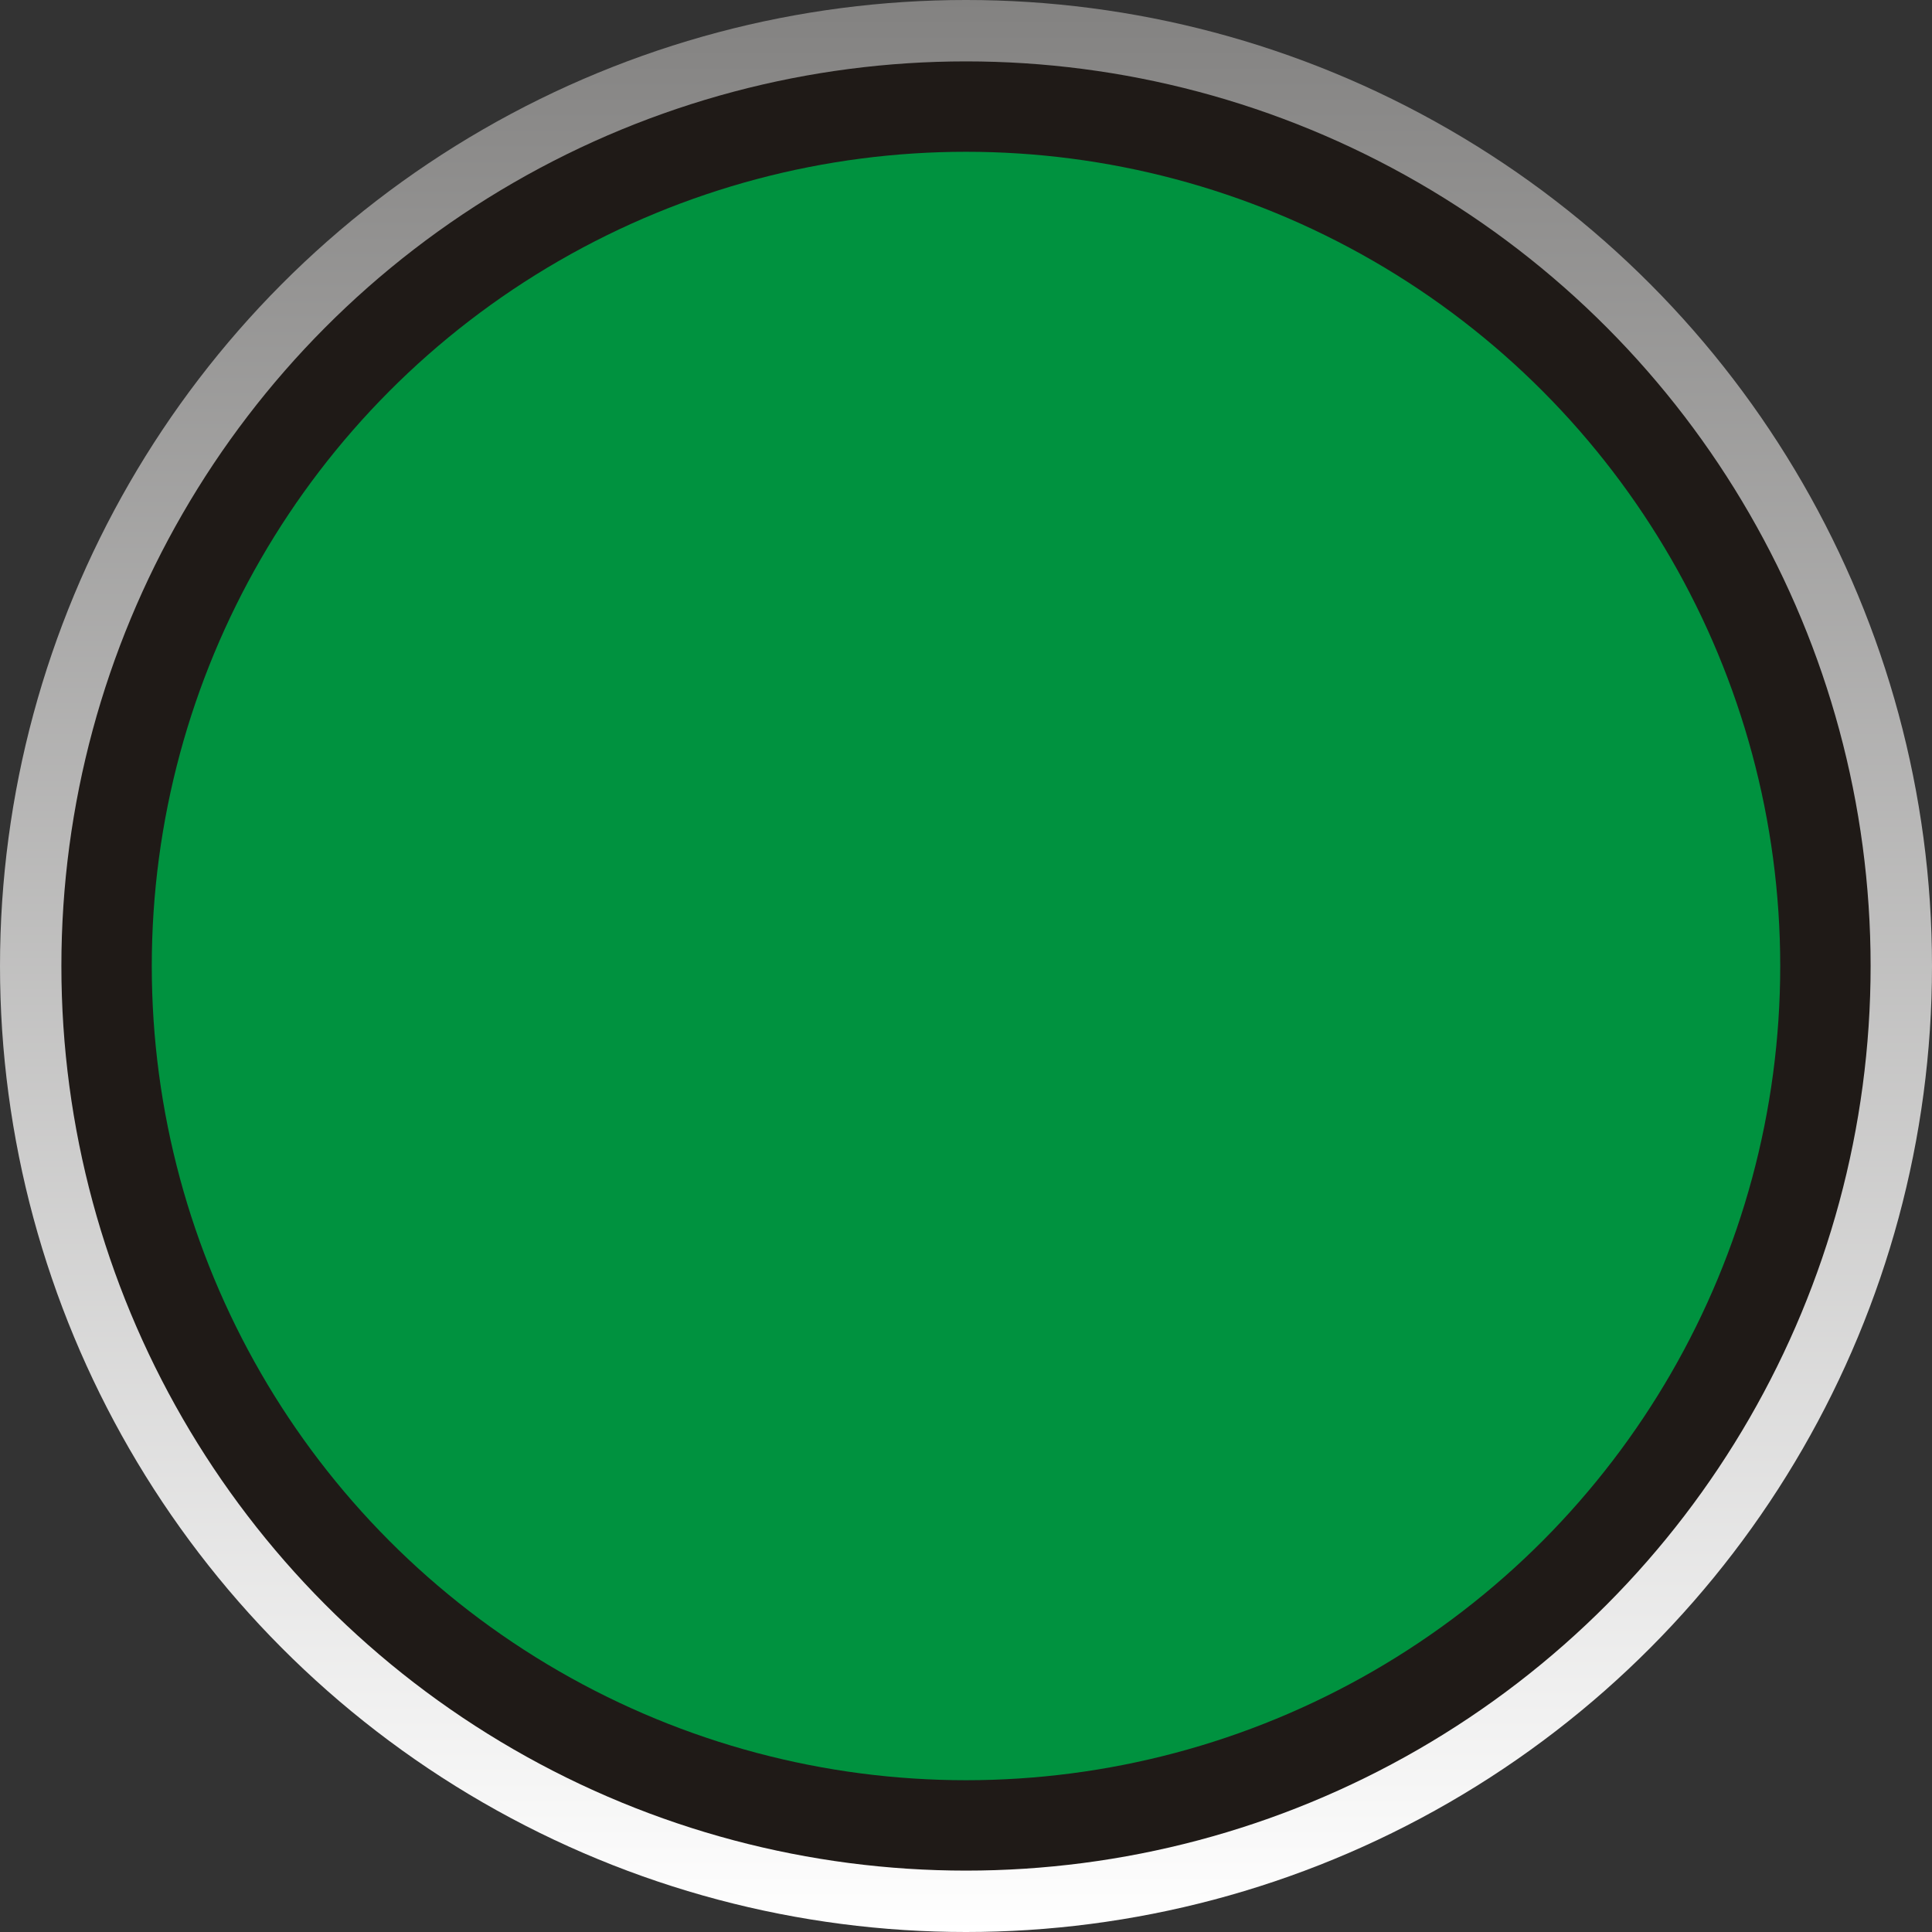<?xml version="1.0" encoding="UTF-8" standalone="no"?>
<!-- Creator: CorelDRAW -->

<svg
   xmlns:dc="http://purl.org/dc/elements/1.1/"
   xmlns:cc="http://creativecommons.org/ns#"
   xmlns:rdf="http://www.w3.org/1999/02/22-rdf-syntax-ns#"
   xmlns:svg="http://www.w3.org/2000/svg"
   xmlns="http://www.w3.org/2000/svg"
   xmlns:sodipodi="http://sodipodi.sourceforge.net/DTD/sodipodi-0.dtd"
   xmlns:inkscape="http://www.inkscape.org/namespaces/inkscape"
   xml:space="preserve"
   width="29.212mm"
   height="29.212mm"
   style="shape-rendering:geometricPrecision; text-rendering:geometricPrecision; image-rendering:optimizeQuality; fill-rule:evenodd; clip-rule:evenodd"
   viewBox="0 0 2.864 2.864"
   id="svg32404"
   version="1.1"
   inkscape:version="0.48.3.1 r9886"
   sodipodi:docname="119.svg"><rect x="0" y="0" width="2.864" height="2.864" fill="#333333" stroke="none"/><sodipodi:namedview
   pagecolor="#ffffff"
   bordercolor="#666666"
   borderopacity="1"
   objecttolerance="10"
   gridtolerance="10"
   guidetolerance="10"
   inkscape:pageopacity="0"
   inkscape:pageshadow="2"
   inkscape:window-width="1440"
   inkscape:window-height="844"
   id="namedview32423"
   showgrid="false"
   inkscape:zoom="4.5600117"
   inkscape:cx="62.574901"
   inkscape:cy="49.767014"
   inkscape:window-x="-4"
   inkscape:window-y="-4"
   inkscape:window-maximized="1"
   inkscape:current-layer="svg32404" />
 <defs
   id="defs32406">
  <style
   type="text/css"
   id="style32408">
   
    .fil2 {fill:#00923F}
    .fil1 {fill:#1F1A17}
    .fil0 {fill:url(#id0)}
   
  </style>
  <linearGradient
   id="id0"
   gradientUnits="userSpaceOnUse"
   x1="1.432"
   y1="2.864"
   x2="1.432"
   y2="0">
   <stop
   offset="0"
   style="stop-color:white"
   id="stop32411" />
   <stop
   offset="1"
   style="stop-color:#838281"
   id="stop32413" />
  </linearGradient>
 
  
  
  
  
 </defs>
 <g
   id="g32439"><g
     inkscape:label="#g32436"
     id="hmigradengt"><circle
       sodipodi:ry="1.43222"
       sodipodi:rx="1.43222"
       sodipodi:cy="1.43222"
       sodipodi:cx="1.43222"
       style="fill:url(#id0)"
       id="circle32417"
       r="1.432"
       cy="1.432"
       cx="1.432"
       class="fil0" /></g><g
     inkscape:label="#g32433"
     id="shape"><circle
       style="fill:#1f1a17"
       sodipodi:ry="1.3406301"
       sodipodi:rx="1.3406301"
       sodipodi:cy="1.43222"
       sodipodi:cx="1.43222"
       id="circle32419"
       r="1.341"
       cy="1.432"
       cx="1.432"
       class="fil1" /></g><g
     inkscape:label="#g32430"
     id="light"><circle
       style="fill:#00923f"
       sodipodi:ry="1.2074"
       sodipodi:rx="1.2074"
       sodipodi:cy="1.43222"
       sodipodi:cx="1.43222"
       id="circle32421"
       r="1.207"
       cy="1.432"
       cx="1.432"
       class="fil2" /></g></g>
</svg>